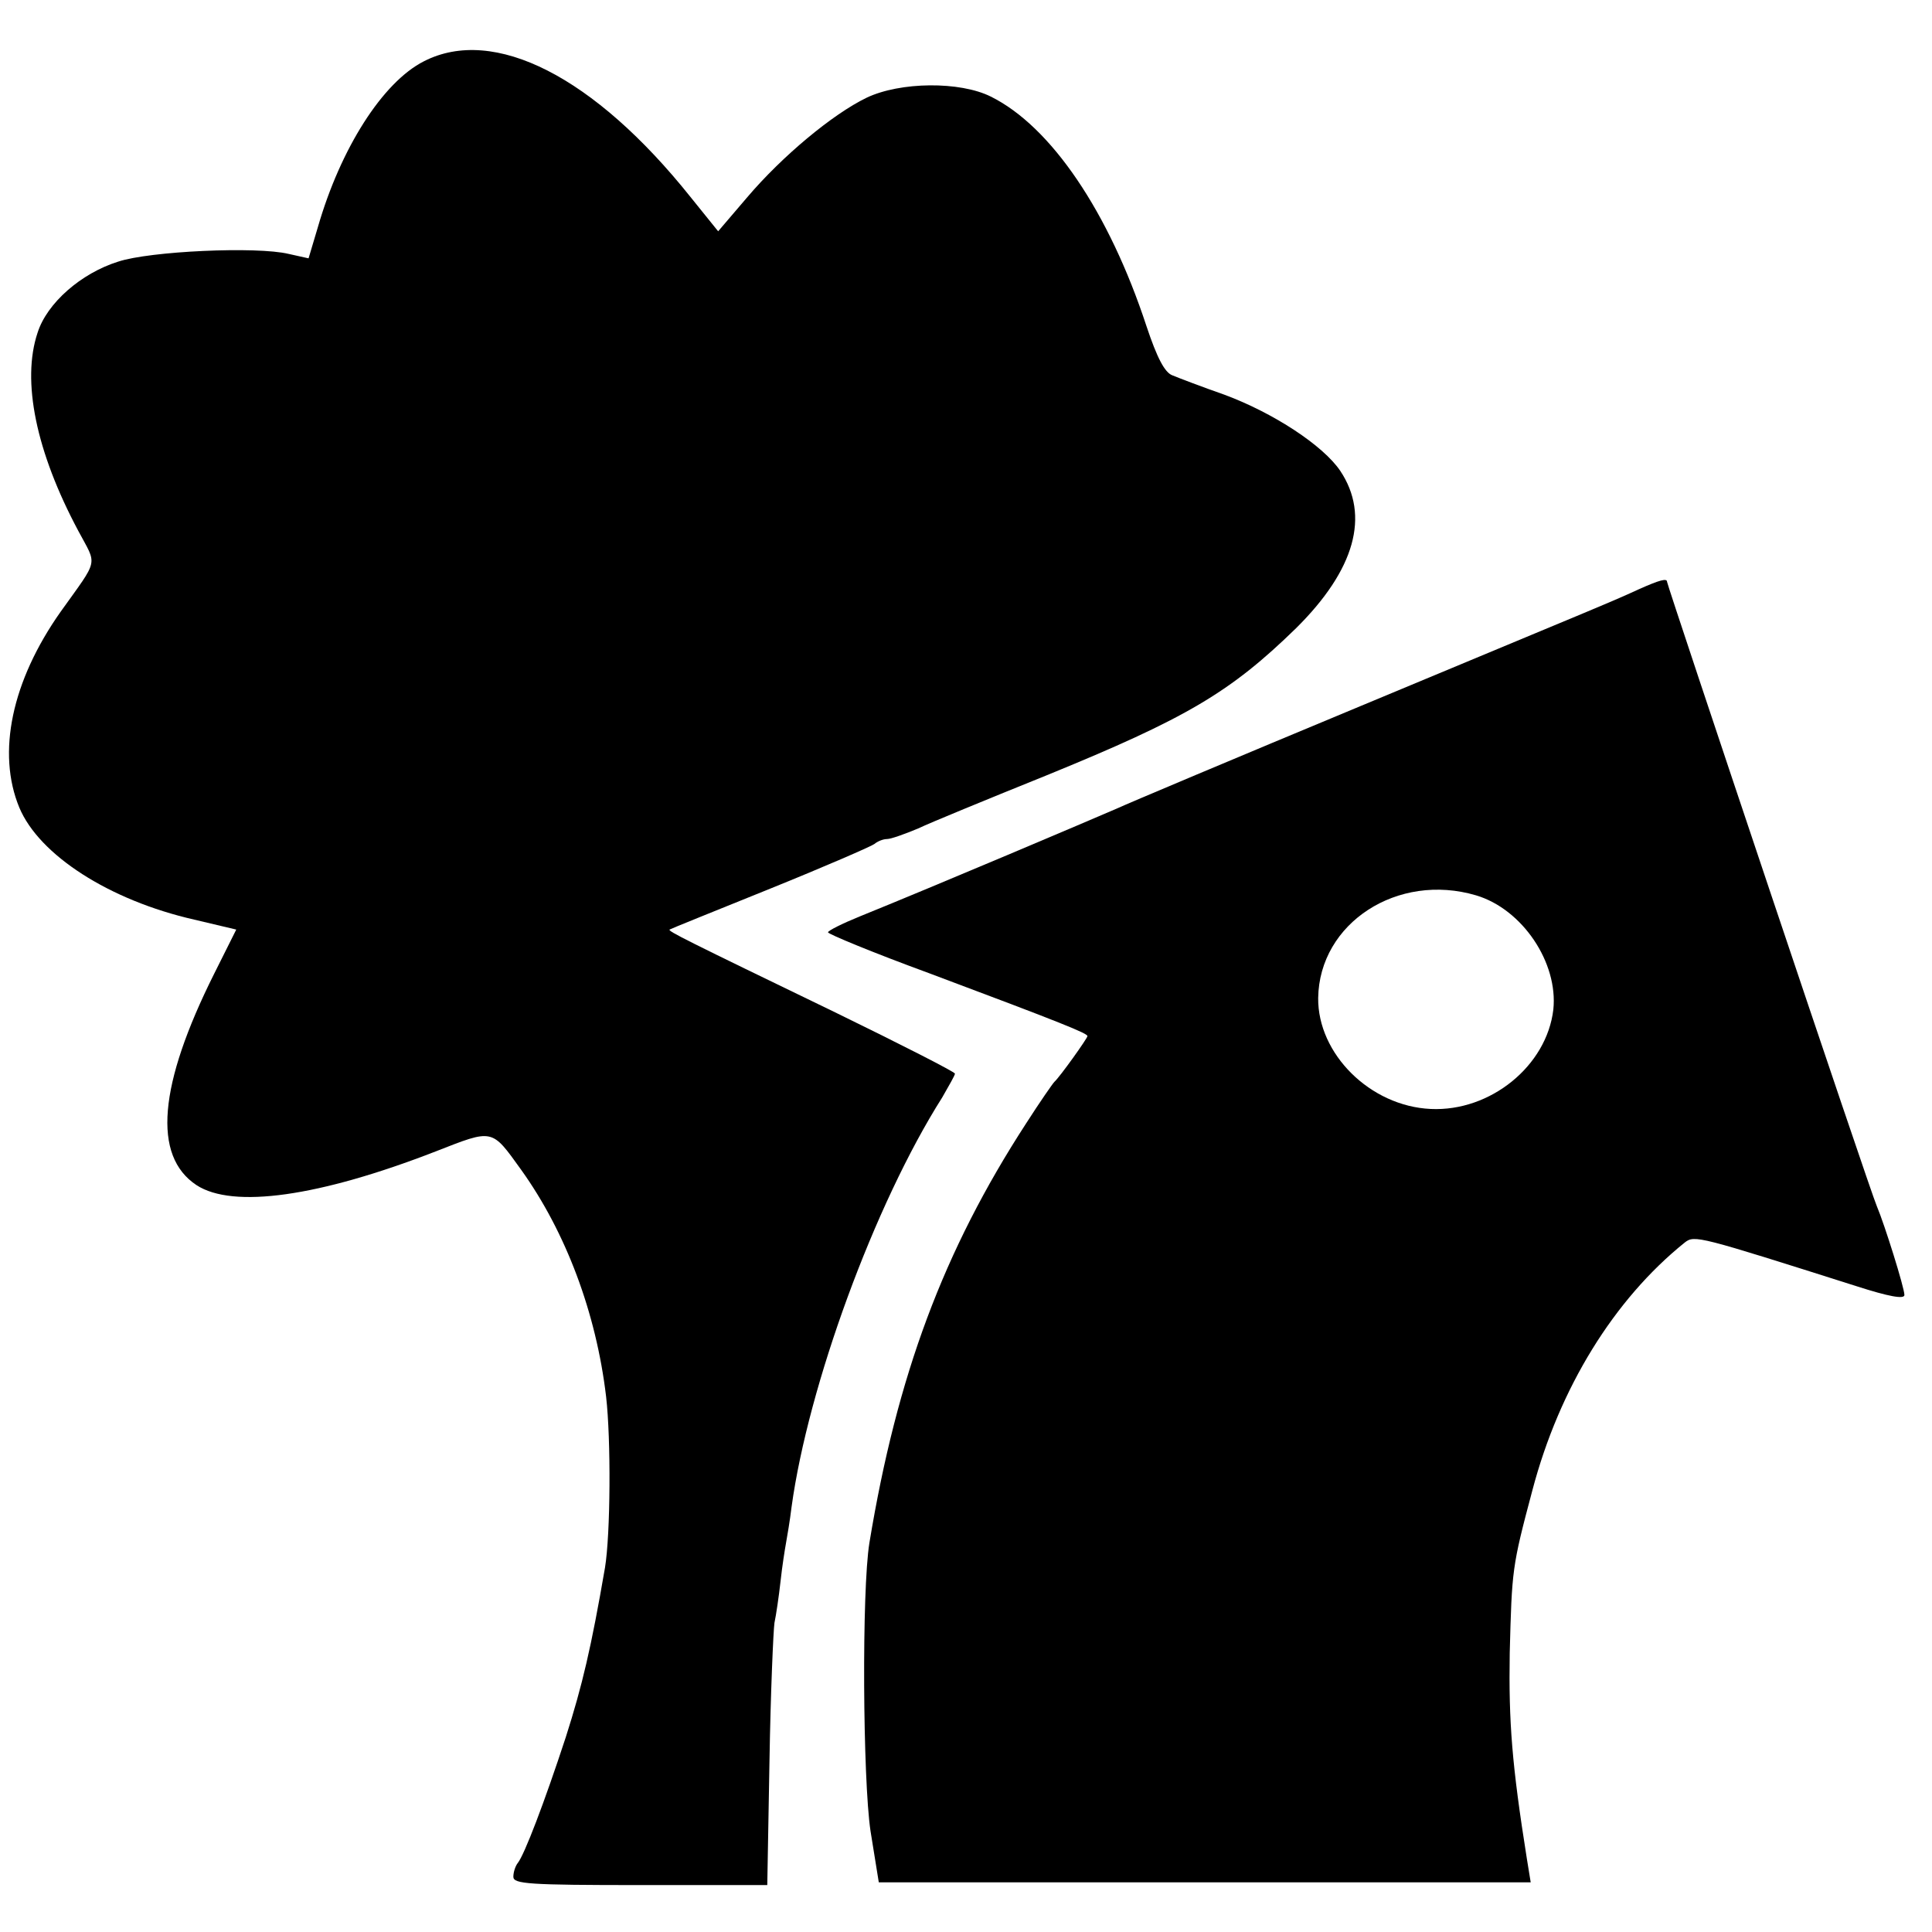 <?xml version="1.0" standalone="no"?>
<!DOCTYPE svg PUBLIC "-//W3C//DTD SVG 20010904//EN"
 "http://www.w3.org/TR/2001/REC-SVG-20010904/DTD/svg10.dtd">
<svg version="1.0" xmlns="http://www.w3.org/2000/svg"
 width="350pt" height="350pt" viewBox="0 0 350 350"
 preserveAspectRatio="xMidYMid meet">
<g transform="translate(0,350) scale(0.1,-0.1)"
fill="#000000" stroke="none">
<path d="M768 3389 c-75 -38 -151 -158 -192 -300 l-17 -57 -36 8 c-58 14 -252
5 -309 -14 -67 -21 -129 -75 -146 -129 -29 -87 -3 -215 74 -359 34 -64 38 -48
-32 -146 -89 -126 -116 -256 -75 -355 36 -86 163 -168 317 -203 l76 -18 -40
-80 c-101 -202 -112 -330 -32 -383 66 -43 222 -21 433 61 105 41 101 42 155
-33 81 -113 136 -259 154 -411 9 -78 8 -249 -2 -310 -25 -145 -41 -213 -71
-307 -39 -119 -75 -213 -87 -228 -4 -5 -8 -16 -8 -25 0 -13 28 -15 230 -15
l230 0 4 225 c2 124 7 236 9 250 3 14 8 48 11 75 3 28 8 59 10 70 2 11 7 40
10 65 30 219 150 548 273 742 12 21 23 40 23 43 0 3 -98 53 -217 111 -273 132
-303 147 -300 150 1 1 83 34 182 74 99 40 184 77 189 81 6 5 16 9 23 9 7 0 32
9 56 19 23 11 128 54 232 96 255 104 334 151 453 267 107 106 134 204 80 285
-31 46 -121 105 -210 138 -40 14 -82 30 -94 35 -14 5 -28 32 -47 89 -68 207
-173 362 -282 416 -56 28 -164 27 -225 -2 -62 -30 -153 -106 -216 -180 l-53
-62 -50 62 c-174 218 -356 311 -483 246z"/>
<path d="M2970 2433 c-50 -23 -56 -25 -505 -212 -226 -94 -423 -177 -440 -185
-46 -20 -331 -141 -467 -196 -32 -13 -58 -26 -58 -29 0 -3 82 -37 183 -74 243
-91 287 -109 287 -114 0 -4 -50 -74 -60 -83 -3 -3 -26 -36 -51 -75 -150 -231
-234 -457 -284 -760 -14 -86 -12 -428 2 -522 l15 -93 590 0 591 0 -7 43 c-27
170 -33 247 -31 372 4 152 4 156 41 295 49 186 148 346 276 449 18 14 24 12
311 -79 59 -19 87 -24 87 -16 0 13 -36 128 -50 161 -10 21 -380 1125 -380
1131 0 7 -14 3 -50 -13z m-296 -555 c84 -25 149 -122 140 -207 -12 -102 -114
-185 -222 -180 -110 5 -205 100 -204 201 2 136 144 228 286 186z"/>
</g>
</svg>
